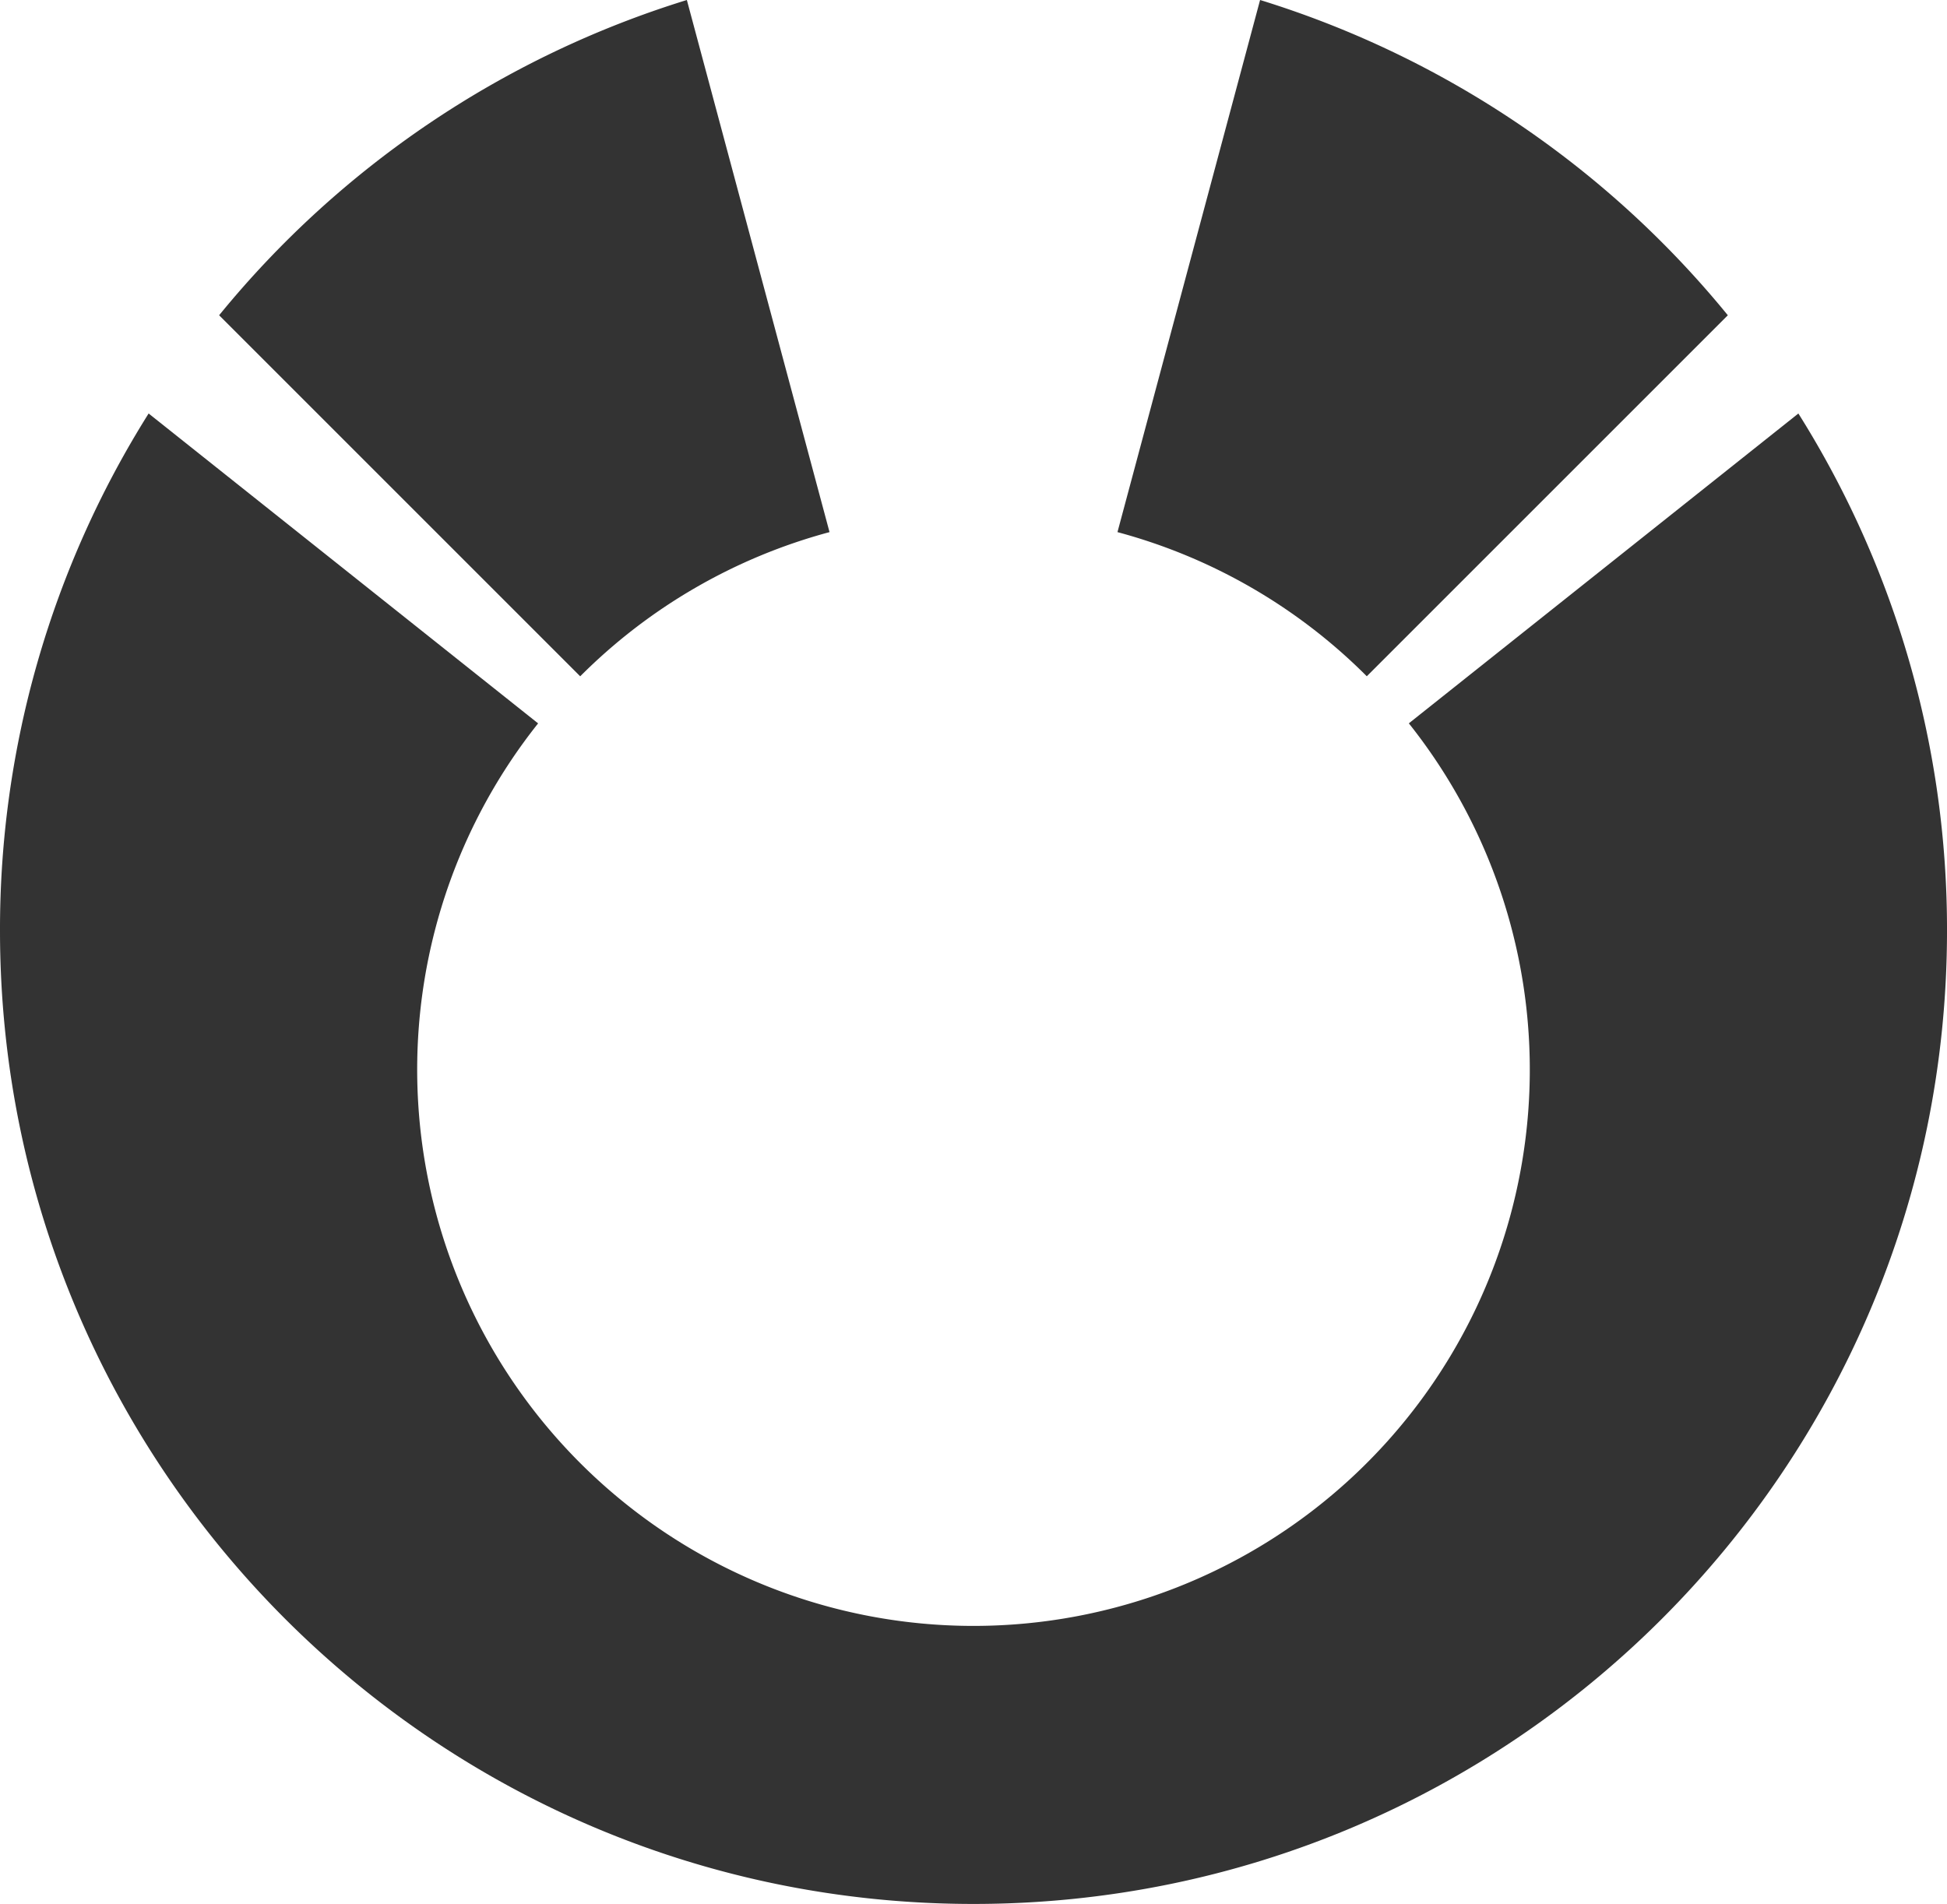 <svg xmlns="http://www.w3.org/2000/svg" width="448.006" height="438.135" viewBox="0 0 448.006 438.135">
  <path id="icon" d="M158.047,0A224.311,224.311,0,0,0,50.421,72.549l83.084,83.084a127.883,127.883,0,0,1,57.37-33.181Zm131.9,0L257.13,122.453a127.775,127.775,0,0,1,57.37,33.171l83.074-83.074A224.333,224.333,0,0,0,289.949,0ZM34.2,95.155A222.926,222.926,0,0,0,0,214.138c0,123.713,100.285,224,224,224s224.008-100.285,224.008-224a223.012,223.012,0,0,0-34.2-118.982l-89.632,71.3a128.007,128.007,0,1,1-200.356.01Z" transform="translate(0 -0.001)" fill="#333"/>
</svg>
